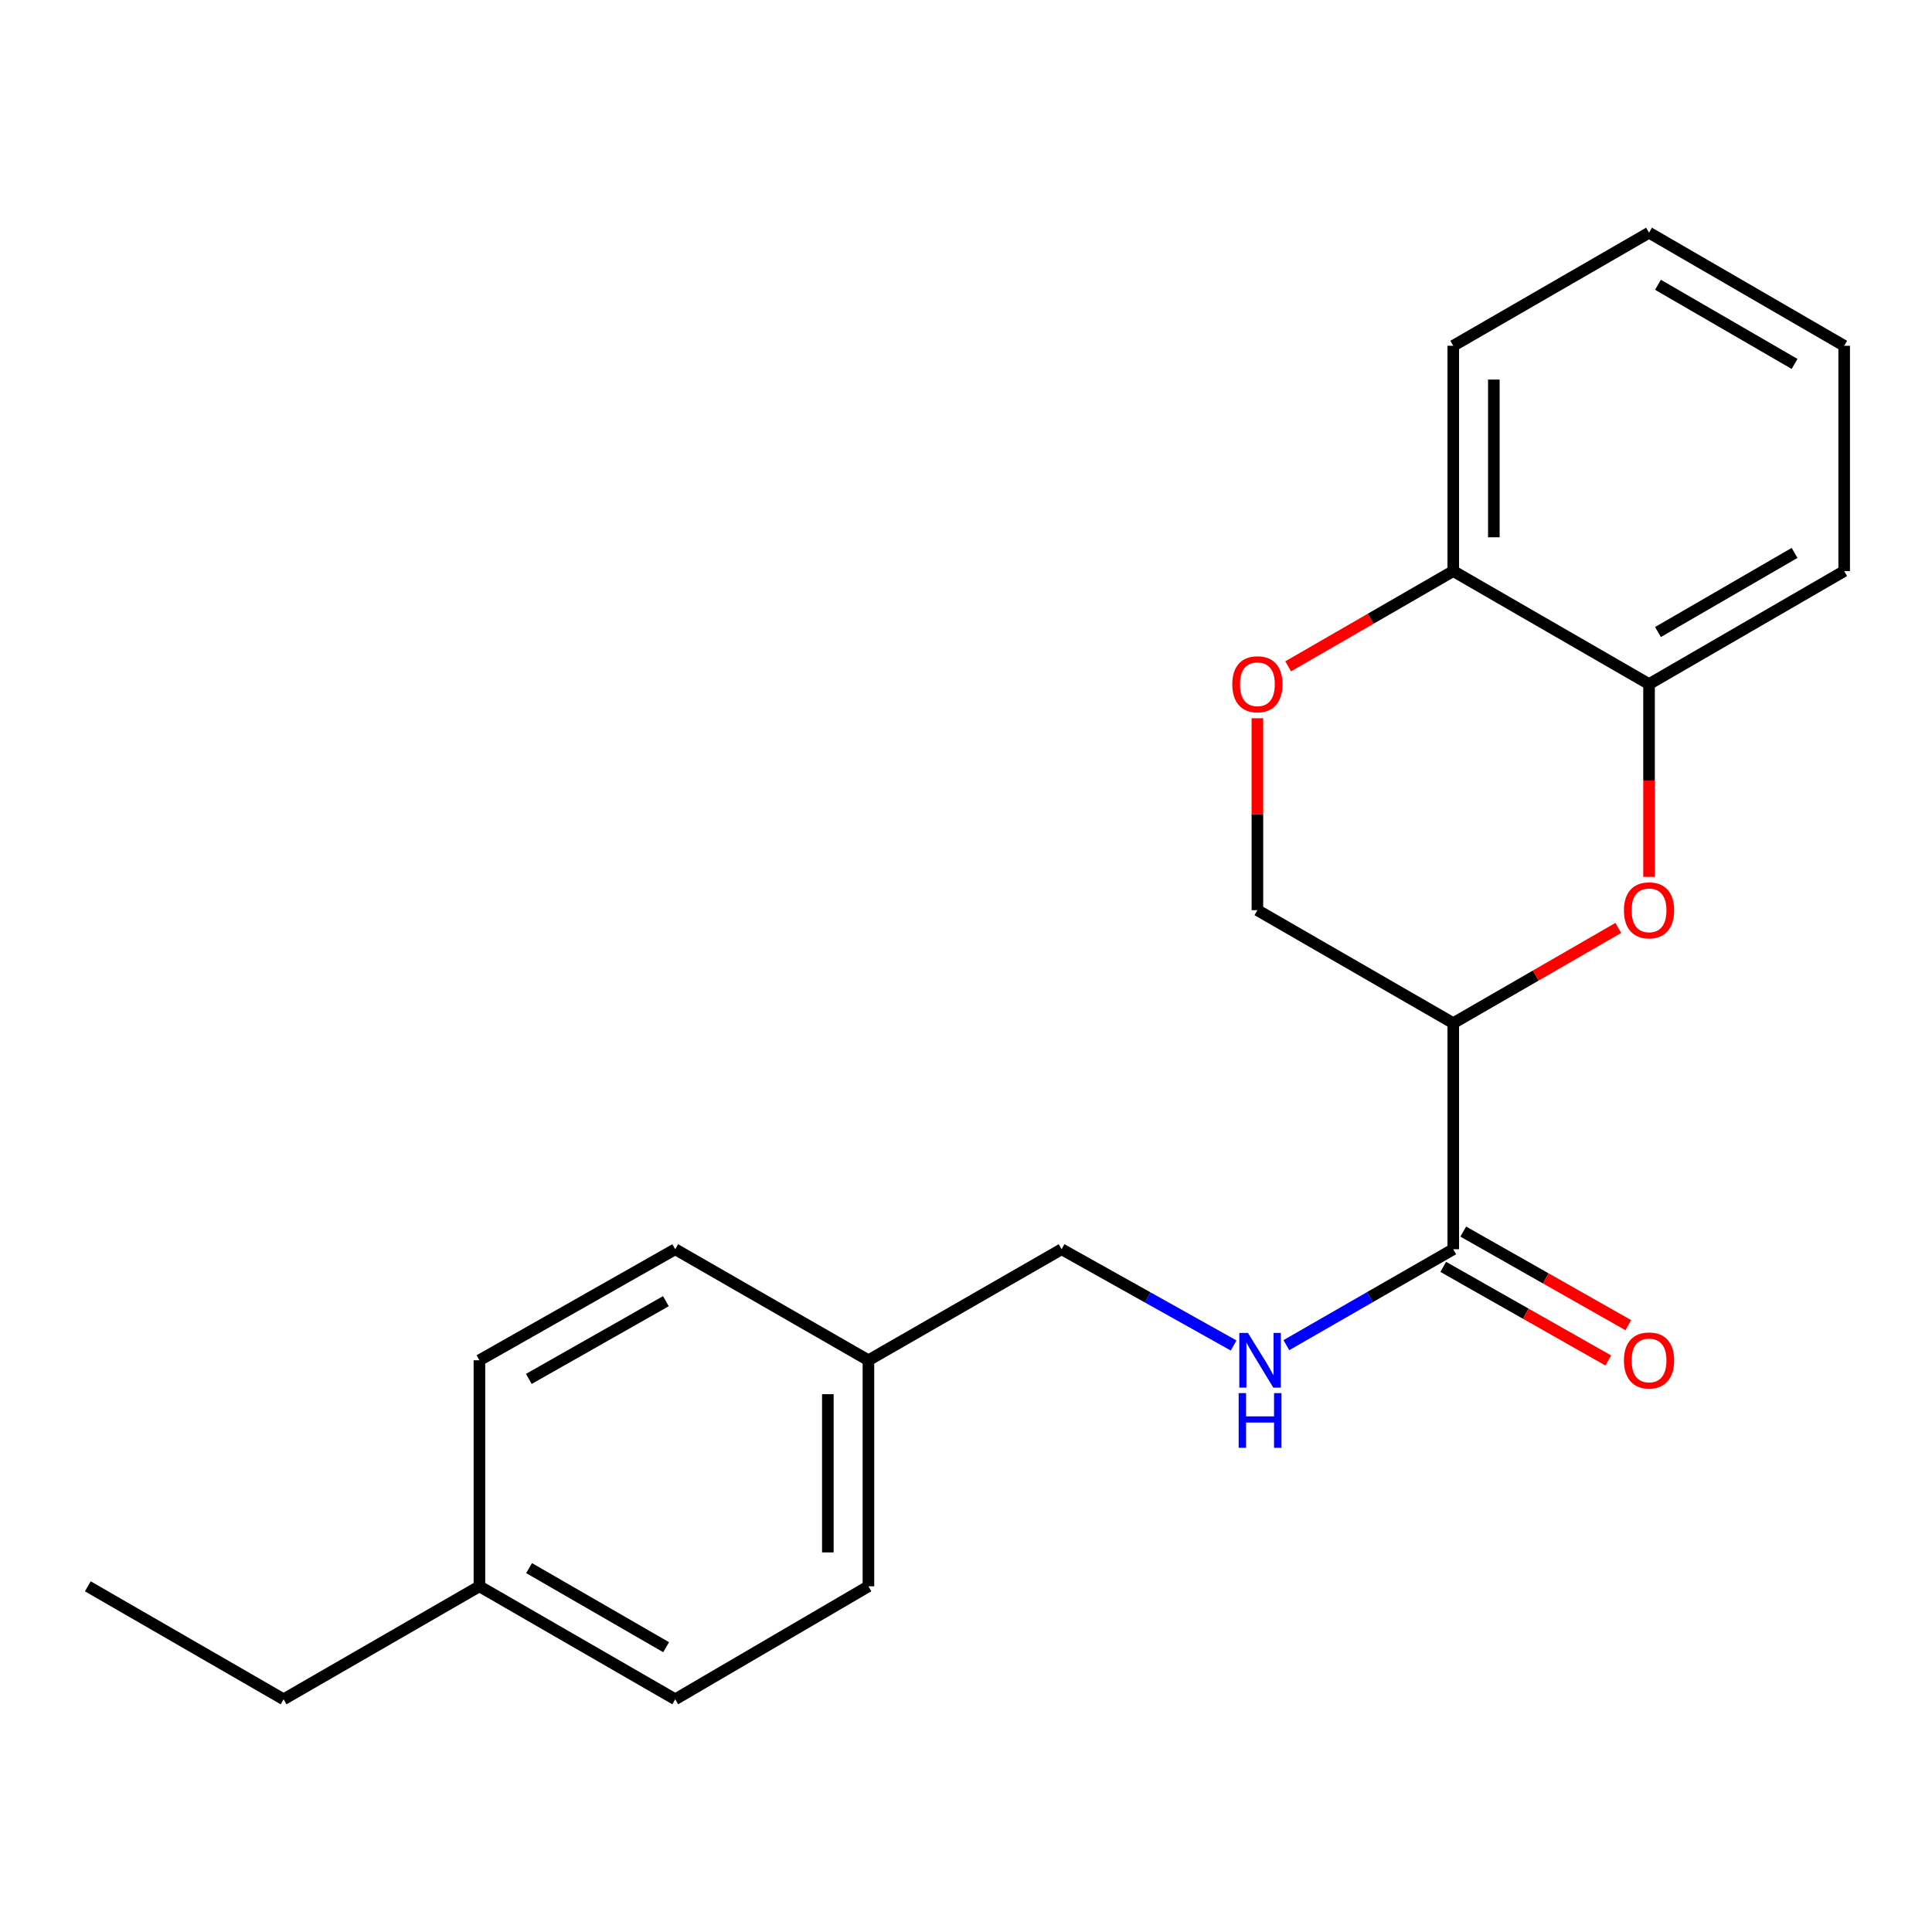 <?xml version='1.0' encoding='iso-8859-1'?>
<svg version='1.1' baseProfile='full'
              xmlns='http://www.w3.org/2000/svg'
                      xmlns:rdkit='http://www.rdkit.org/xml'
                      xmlns:xlink='http://www.w3.org/1999/xlink'
                  xml:space='preserve'
width='1000px' height='1000px' viewBox='0 0 1000 1000'>
<!-- END OF HEADER -->
<rect style='opacity:1.0;fill:#FFFFFF;stroke:none' width='1000' height='1000' x='0' y='0'> </rect>
<path class='bond-0' d='M 752.202,529.591 L 794.91,504.945' style='fill:none;fill-rule:evenodd;stroke:#000000;stroke-width:6px;stroke-linecap:butt;stroke-linejoin:miter;stroke-opacity:1' />
<path class='bond-0' d='M 794.91,504.945 L 837.618,480.299' style='fill:none;fill-rule:evenodd;stroke:#FF0000;stroke-width:6px;stroke-linecap:butt;stroke-linejoin:miter;stroke-opacity:1' />
<path class='bond-1' d='M 752.202,529.591 L 752.202,646.603' style='fill:none;fill-rule:evenodd;stroke:#000000;stroke-width:6px;stroke-linecap:butt;stroke-linejoin:miter;stroke-opacity:1' />
<path class='bond-5' d='M 752.202,529.591 L 650.827,471.109' style='fill:none;fill-rule:evenodd;stroke:#000000;stroke-width:6px;stroke-linecap:butt;stroke-linejoin:miter;stroke-opacity:1' />
<path class='bond-3' d='M 853.543,453.863 L 853.543,403.974' style='fill:none;fill-rule:evenodd;stroke:#FF0000;stroke-width:6px;stroke-linecap:butt;stroke-linejoin:miter;stroke-opacity:1' />
<path class='bond-3' d='M 853.543,403.974 L 853.543,354.086' style='fill:none;fill-rule:evenodd;stroke:#000000;stroke-width:6px;stroke-linecap:butt;stroke-linejoin:miter;stroke-opacity:1' />
<path class='bond-4' d='M 752.202,646.603 L 709.015,671.427' style='fill:none;fill-rule:evenodd;stroke:#000000;stroke-width:6px;stroke-linecap:butt;stroke-linejoin:miter;stroke-opacity:1' />
<path class='bond-4' d='M 709.015,671.427 L 665.827,696.251' style='fill:none;fill-rule:evenodd;stroke:#0000FF;stroke-width:6px;stroke-linecap:butt;stroke-linejoin:miter;stroke-opacity:1' />
<path class='bond-7' d='M 747.021,655.737 L 789.735,679.964' style='fill:none;fill-rule:evenodd;stroke:#000000;stroke-width:6px;stroke-linecap:butt;stroke-linejoin:miter;stroke-opacity:1' />
<path class='bond-7' d='M 789.735,679.964 L 832.449,704.191' style='fill:none;fill-rule:evenodd;stroke:#FF0000;stroke-width:6px;stroke-linecap:butt;stroke-linejoin:miter;stroke-opacity:1' />
<path class='bond-7' d='M 757.383,637.468 L 800.097,661.695' style='fill:none;fill-rule:evenodd;stroke:#000000;stroke-width:6px;stroke-linecap:butt;stroke-linejoin:miter;stroke-opacity:1' />
<path class='bond-7' d='M 800.097,661.695 L 842.811,685.922' style='fill:none;fill-rule:evenodd;stroke:#FF0000;stroke-width:6px;stroke-linecap:butt;stroke-linejoin:miter;stroke-opacity:1' />
<path class='bond-2' d='M 650.827,371.771 L 650.827,421.44' style='fill:none;fill-rule:evenodd;stroke:#FF0000;stroke-width:6px;stroke-linecap:butt;stroke-linejoin:miter;stroke-opacity:1' />
<path class='bond-2' d='M 650.827,421.44 L 650.827,471.109' style='fill:none;fill-rule:evenodd;stroke:#000000;stroke-width:6px;stroke-linecap:butt;stroke-linejoin:miter;stroke-opacity:1' />
<path class='bond-6' d='M 666.753,344.896 L 709.478,320.244' style='fill:none;fill-rule:evenodd;stroke:#FF0000;stroke-width:6px;stroke-linecap:butt;stroke-linejoin:miter;stroke-opacity:1' />
<path class='bond-6' d='M 709.478,320.244 L 752.202,295.592' style='fill:none;fill-rule:evenodd;stroke:#000000;stroke-width:6px;stroke-linecap:butt;stroke-linejoin:miter;stroke-opacity:1' />
<path class='bond-15' d='M 853.543,354.086 L 954.545,295.592' style='fill:none;fill-rule:evenodd;stroke:#000000;stroke-width:6px;stroke-linecap:butt;stroke-linejoin:miter;stroke-opacity:1' />
<path class='bond-15' d='M 858.168,327.136 L 928.869,286.19' style='fill:none;fill-rule:evenodd;stroke:#000000;stroke-width:6px;stroke-linecap:butt;stroke-linejoin:miter;stroke-opacity:1' />
<path class='bond-21' d='M 853.543,354.086 L 752.202,295.592' style='fill:none;fill-rule:evenodd;stroke:#000000;stroke-width:6px;stroke-linecap:butt;stroke-linejoin:miter;stroke-opacity:1' />
<path class='bond-8' d='M 638.521,696.425 L 594.003,671.514' style='fill:none;fill-rule:evenodd;stroke:#0000FF;stroke-width:6px;stroke-linecap:butt;stroke-linejoin:miter;stroke-opacity:1' />
<path class='bond-8' d='M 594.003,671.514 L 549.486,646.603' style='fill:none;fill-rule:evenodd;stroke:#000000;stroke-width:6px;stroke-linecap:butt;stroke-linejoin:miter;stroke-opacity:1' />
<path class='bond-16' d='M 752.202,295.592 L 752.202,178.977' style='fill:none;fill-rule:evenodd;stroke:#000000;stroke-width:6px;stroke-linecap:butt;stroke-linejoin:miter;stroke-opacity:1' />
<path class='bond-16' d='M 773.206,278.099 L 773.206,196.469' style='fill:none;fill-rule:evenodd;stroke:#000000;stroke-width:6px;stroke-linecap:butt;stroke-linejoin:miter;stroke-opacity:1' />
<path class='bond-9' d='M 549.486,646.603 L 449.499,704.082' style='fill:none;fill-rule:evenodd;stroke:#000000;stroke-width:6px;stroke-linecap:butt;stroke-linejoin:miter;stroke-opacity:1' />
<path class='bond-11' d='M 449.499,704.082 L 349.5,646.603' style='fill:none;fill-rule:evenodd;stroke:#000000;stroke-width:6px;stroke-linecap:butt;stroke-linejoin:miter;stroke-opacity:1' />
<path class='bond-12' d='M 449.499,704.082 L 449.499,821.07' style='fill:none;fill-rule:evenodd;stroke:#000000;stroke-width:6px;stroke-linecap:butt;stroke-linejoin:miter;stroke-opacity:1' />
<path class='bond-12' d='M 428.496,721.63 L 428.496,803.522' style='fill:none;fill-rule:evenodd;stroke:#000000;stroke-width:6px;stroke-linecap:butt;stroke-linejoin:miter;stroke-opacity:1' />
<path class='bond-10' d='M 248.148,821.07 L 349.5,879.552' style='fill:none;fill-rule:evenodd;stroke:#000000;stroke-width:6px;stroke-linecap:butt;stroke-linejoin:miter;stroke-opacity:1' />
<path class='bond-10' d='M 273.848,811.65 L 344.794,852.588' style='fill:none;fill-rule:evenodd;stroke:#000000;stroke-width:6px;stroke-linecap:butt;stroke-linejoin:miter;stroke-opacity:1' />
<path class='bond-17' d='M 248.148,821.07 L 146.784,879.552' style='fill:none;fill-rule:evenodd;stroke:#000000;stroke-width:6px;stroke-linecap:butt;stroke-linejoin:miter;stroke-opacity:1' />
<path class='bond-23' d='M 248.148,821.07 L 248.148,704.082' style='fill:none;fill-rule:evenodd;stroke:#000000;stroke-width:6px;stroke-linecap:butt;stroke-linejoin:miter;stroke-opacity:1' />
<path class='bond-14' d='M 349.5,646.603 L 248.148,704.082' style='fill:none;fill-rule:evenodd;stroke:#000000;stroke-width:6px;stroke-linecap:butt;stroke-linejoin:miter;stroke-opacity:1' />
<path class='bond-14' d='M 344.658,673.494 L 273.712,713.73' style='fill:none;fill-rule:evenodd;stroke:#000000;stroke-width:6px;stroke-linecap:butt;stroke-linejoin:miter;stroke-opacity:1' />
<path class='bond-13' d='M 449.499,821.07 L 349.5,879.552' style='fill:none;fill-rule:evenodd;stroke:#000000;stroke-width:6px;stroke-linecap:butt;stroke-linejoin:miter;stroke-opacity:1' />
<path class='bond-19' d='M 954.545,295.592 L 954.545,178.977' style='fill:none;fill-rule:evenodd;stroke:#000000;stroke-width:6px;stroke-linecap:butt;stroke-linejoin:miter;stroke-opacity:1' />
<path class='bond-20' d='M 752.202,178.977 L 853.543,120.448' style='fill:none;fill-rule:evenodd;stroke:#000000;stroke-width:6px;stroke-linecap:butt;stroke-linejoin:miter;stroke-opacity:1' />
<path class='bond-18' d='M 146.784,879.552 L 45.455,821.07' style='fill:none;fill-rule:evenodd;stroke:#000000;stroke-width:6px;stroke-linecap:butt;stroke-linejoin:miter;stroke-opacity:1' />
<path class='bond-22' d='M 954.545,178.977 L 853.543,120.448' style='fill:none;fill-rule:evenodd;stroke:#000000;stroke-width:6px;stroke-linecap:butt;stroke-linejoin:miter;stroke-opacity:1' />
<path class='bond-22' d='M 928.864,188.37 L 858.163,147.4' style='fill:none;fill-rule:evenodd;stroke:#000000;stroke-width:6px;stroke-linecap:butt;stroke-linejoin:miter;stroke-opacity:1' />
<path  class='atom-1' d='M 840.543 471.189
Q 840.543 464.389, 843.903 460.589
Q 847.263 456.789, 853.543 456.789
Q 859.823 456.789, 863.183 460.589
Q 866.543 464.389, 866.543 471.189
Q 866.543 478.069, 863.143 481.989
Q 859.743 485.869, 853.543 485.869
Q 847.303 485.869, 843.903 481.989
Q 840.543 478.109, 840.543 471.189
M 853.543 482.669
Q 857.863 482.669, 860.183 479.789
Q 862.543 476.869, 862.543 471.189
Q 862.543 465.629, 860.183 462.829
Q 857.863 459.989, 853.543 459.989
Q 849.223 459.989, 846.863 462.789
Q 844.543 465.589, 844.543 471.189
Q 844.543 476.909, 846.863 479.789
Q 849.223 482.669, 853.543 482.669
' fill='#FF0000'/>
<path  class='atom-3' d='M 637.827 354.166
Q 637.827 347.366, 641.187 343.566
Q 644.547 339.766, 650.827 339.766
Q 657.107 339.766, 660.467 343.566
Q 663.827 347.366, 663.827 354.166
Q 663.827 361.046, 660.427 364.966
Q 657.027 368.846, 650.827 368.846
Q 644.587 368.846, 641.187 364.966
Q 637.827 361.086, 637.827 354.166
M 650.827 365.646
Q 655.147 365.646, 657.467 362.766
Q 659.827 359.846, 659.827 354.166
Q 659.827 348.606, 657.467 345.806
Q 655.147 342.966, 650.827 342.966
Q 646.507 342.966, 644.147 345.766
Q 641.827 348.566, 641.827 354.166
Q 641.827 359.886, 644.147 362.766
Q 646.507 365.646, 650.827 365.646
' fill='#FF0000'/>
<path  class='atom-5' d='M 645.944 689.922
L 655.224 704.922
Q 656.144 706.402, 657.624 709.082
Q 659.104 711.762, 659.184 711.922
L 659.184 689.922
L 662.944 689.922
L 662.944 718.242
L 659.064 718.242
L 649.104 701.842
Q 647.944 699.922, 646.704 697.722
Q 645.504 695.522, 645.144 694.842
L 645.144 718.242
L 641.464 718.242
L 641.464 689.922
L 645.944 689.922
' fill='#0000FF'/>
<path  class='atom-5' d='M 641.124 721.074
L 644.964 721.074
L 644.964 733.114
L 659.444 733.114
L 659.444 721.074
L 663.284 721.074
L 663.284 749.394
L 659.444 749.394
L 659.444 736.314
L 644.964 736.314
L 644.964 749.394
L 641.124 749.394
L 641.124 721.074
' fill='#0000FF'/>
<path  class='atom-8' d='M 840.543 704.162
Q 840.543 697.362, 843.903 693.562
Q 847.263 689.762, 853.543 689.762
Q 859.823 689.762, 863.183 693.562
Q 866.543 697.362, 866.543 704.162
Q 866.543 711.042, 863.143 714.962
Q 859.743 718.842, 853.543 718.842
Q 847.303 718.842, 843.903 714.962
Q 840.543 711.082, 840.543 704.162
M 853.543 715.642
Q 857.863 715.642, 860.183 712.762
Q 862.543 709.842, 862.543 704.162
Q 862.543 698.602, 860.183 695.802
Q 857.863 692.962, 853.543 692.962
Q 849.223 692.962, 846.863 695.762
Q 844.543 698.562, 844.543 704.162
Q 844.543 709.882, 846.863 712.762
Q 849.223 715.642, 853.543 715.642
' fill='#FF0000'/>
</svg>
